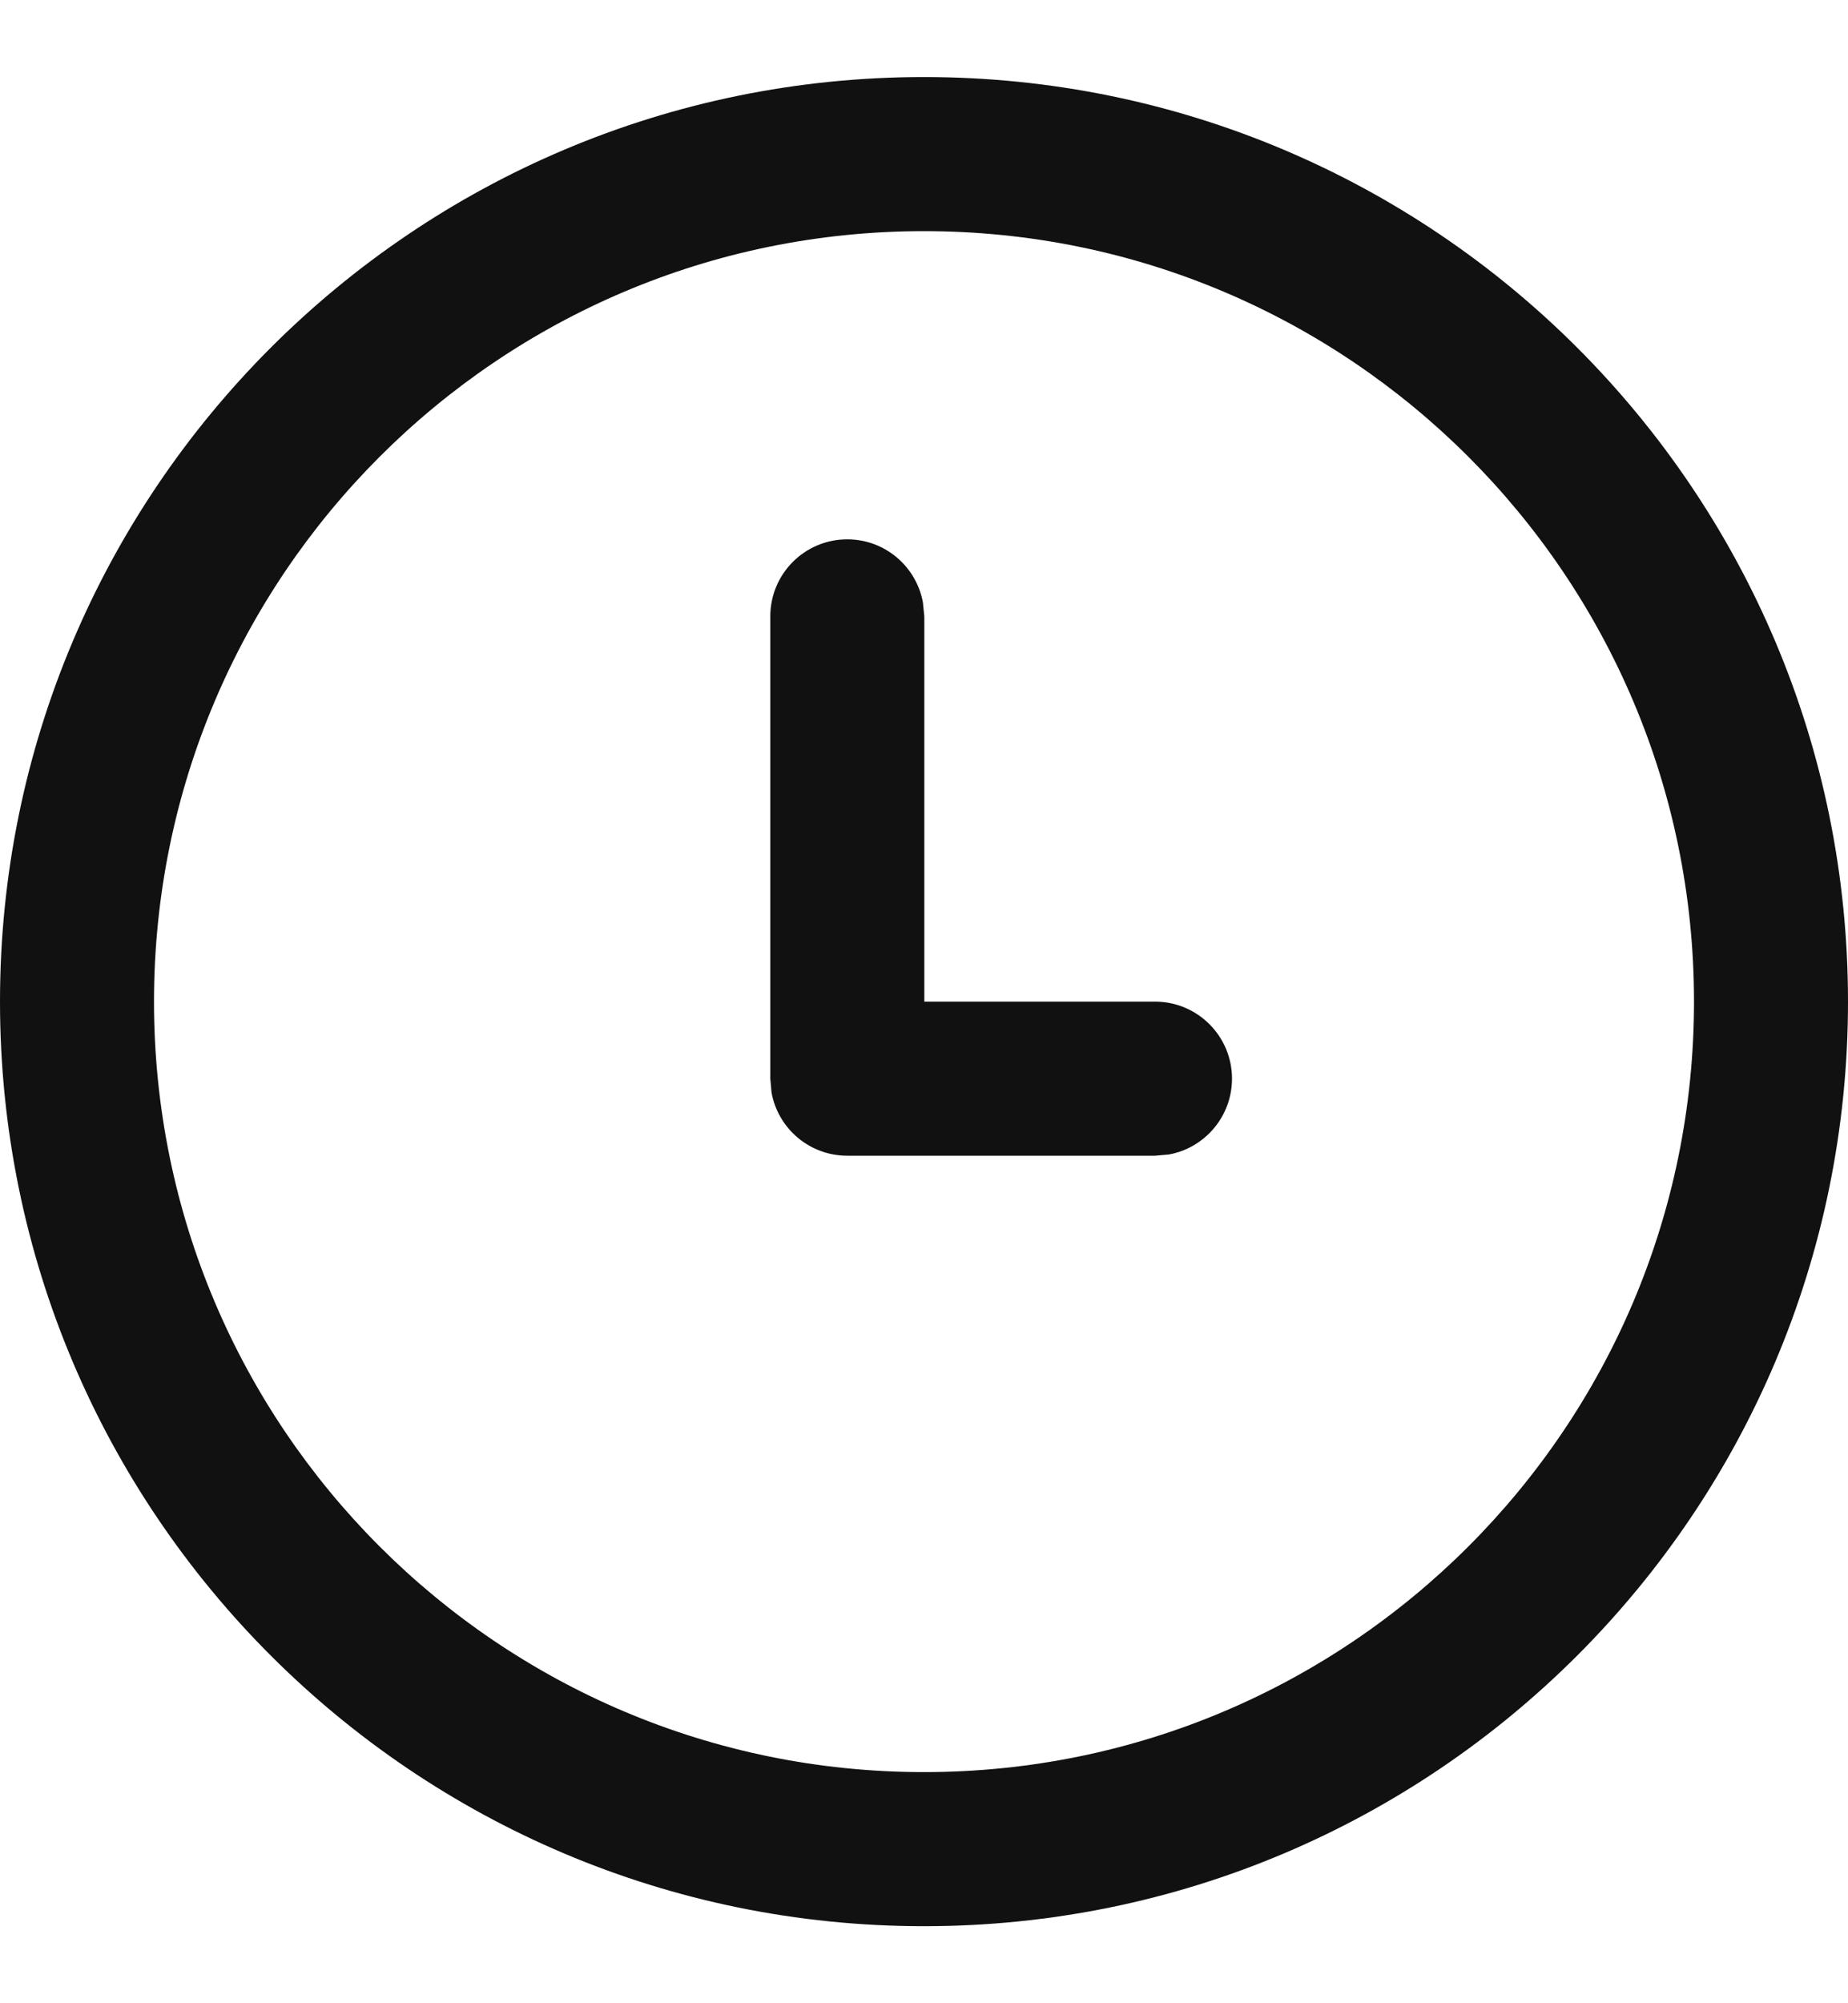 <svg width="12" height="13" viewBox="0 0 12 13" fill="none" xmlns="http://www.w3.org/2000/svg">
<path d="M6 0.5C9.314 0.5 12 3.186 12 6.5C12 9.814 9.314 12.5 6 12.5C2.686 12.5 0 9.814 0 6.5C0 3.186 2.686 0.5 6 0.5ZM6 1.5C3.239 1.5 1 3.739 1 6.5C1 9.261 3.239 11.5 6 11.5C8.761 11.5 11 9.261 11 6.5C11 3.739 8.761 1.5 6 1.5ZM5.502 3.5C5.747 3.5 5.951 3.677 5.993 3.91L6.002 4V6.5H7.5C7.776 6.5 8 6.724 8 7C8 7.245 7.823 7.45 7.59 7.492L7.5 7.5H5.502C5.256 7.5 5.052 7.323 5.01 7.09L5.002 7V4C5.002 3.724 5.225 3.5 5.502 3.5Z" fill="#111111"/>
</svg>

